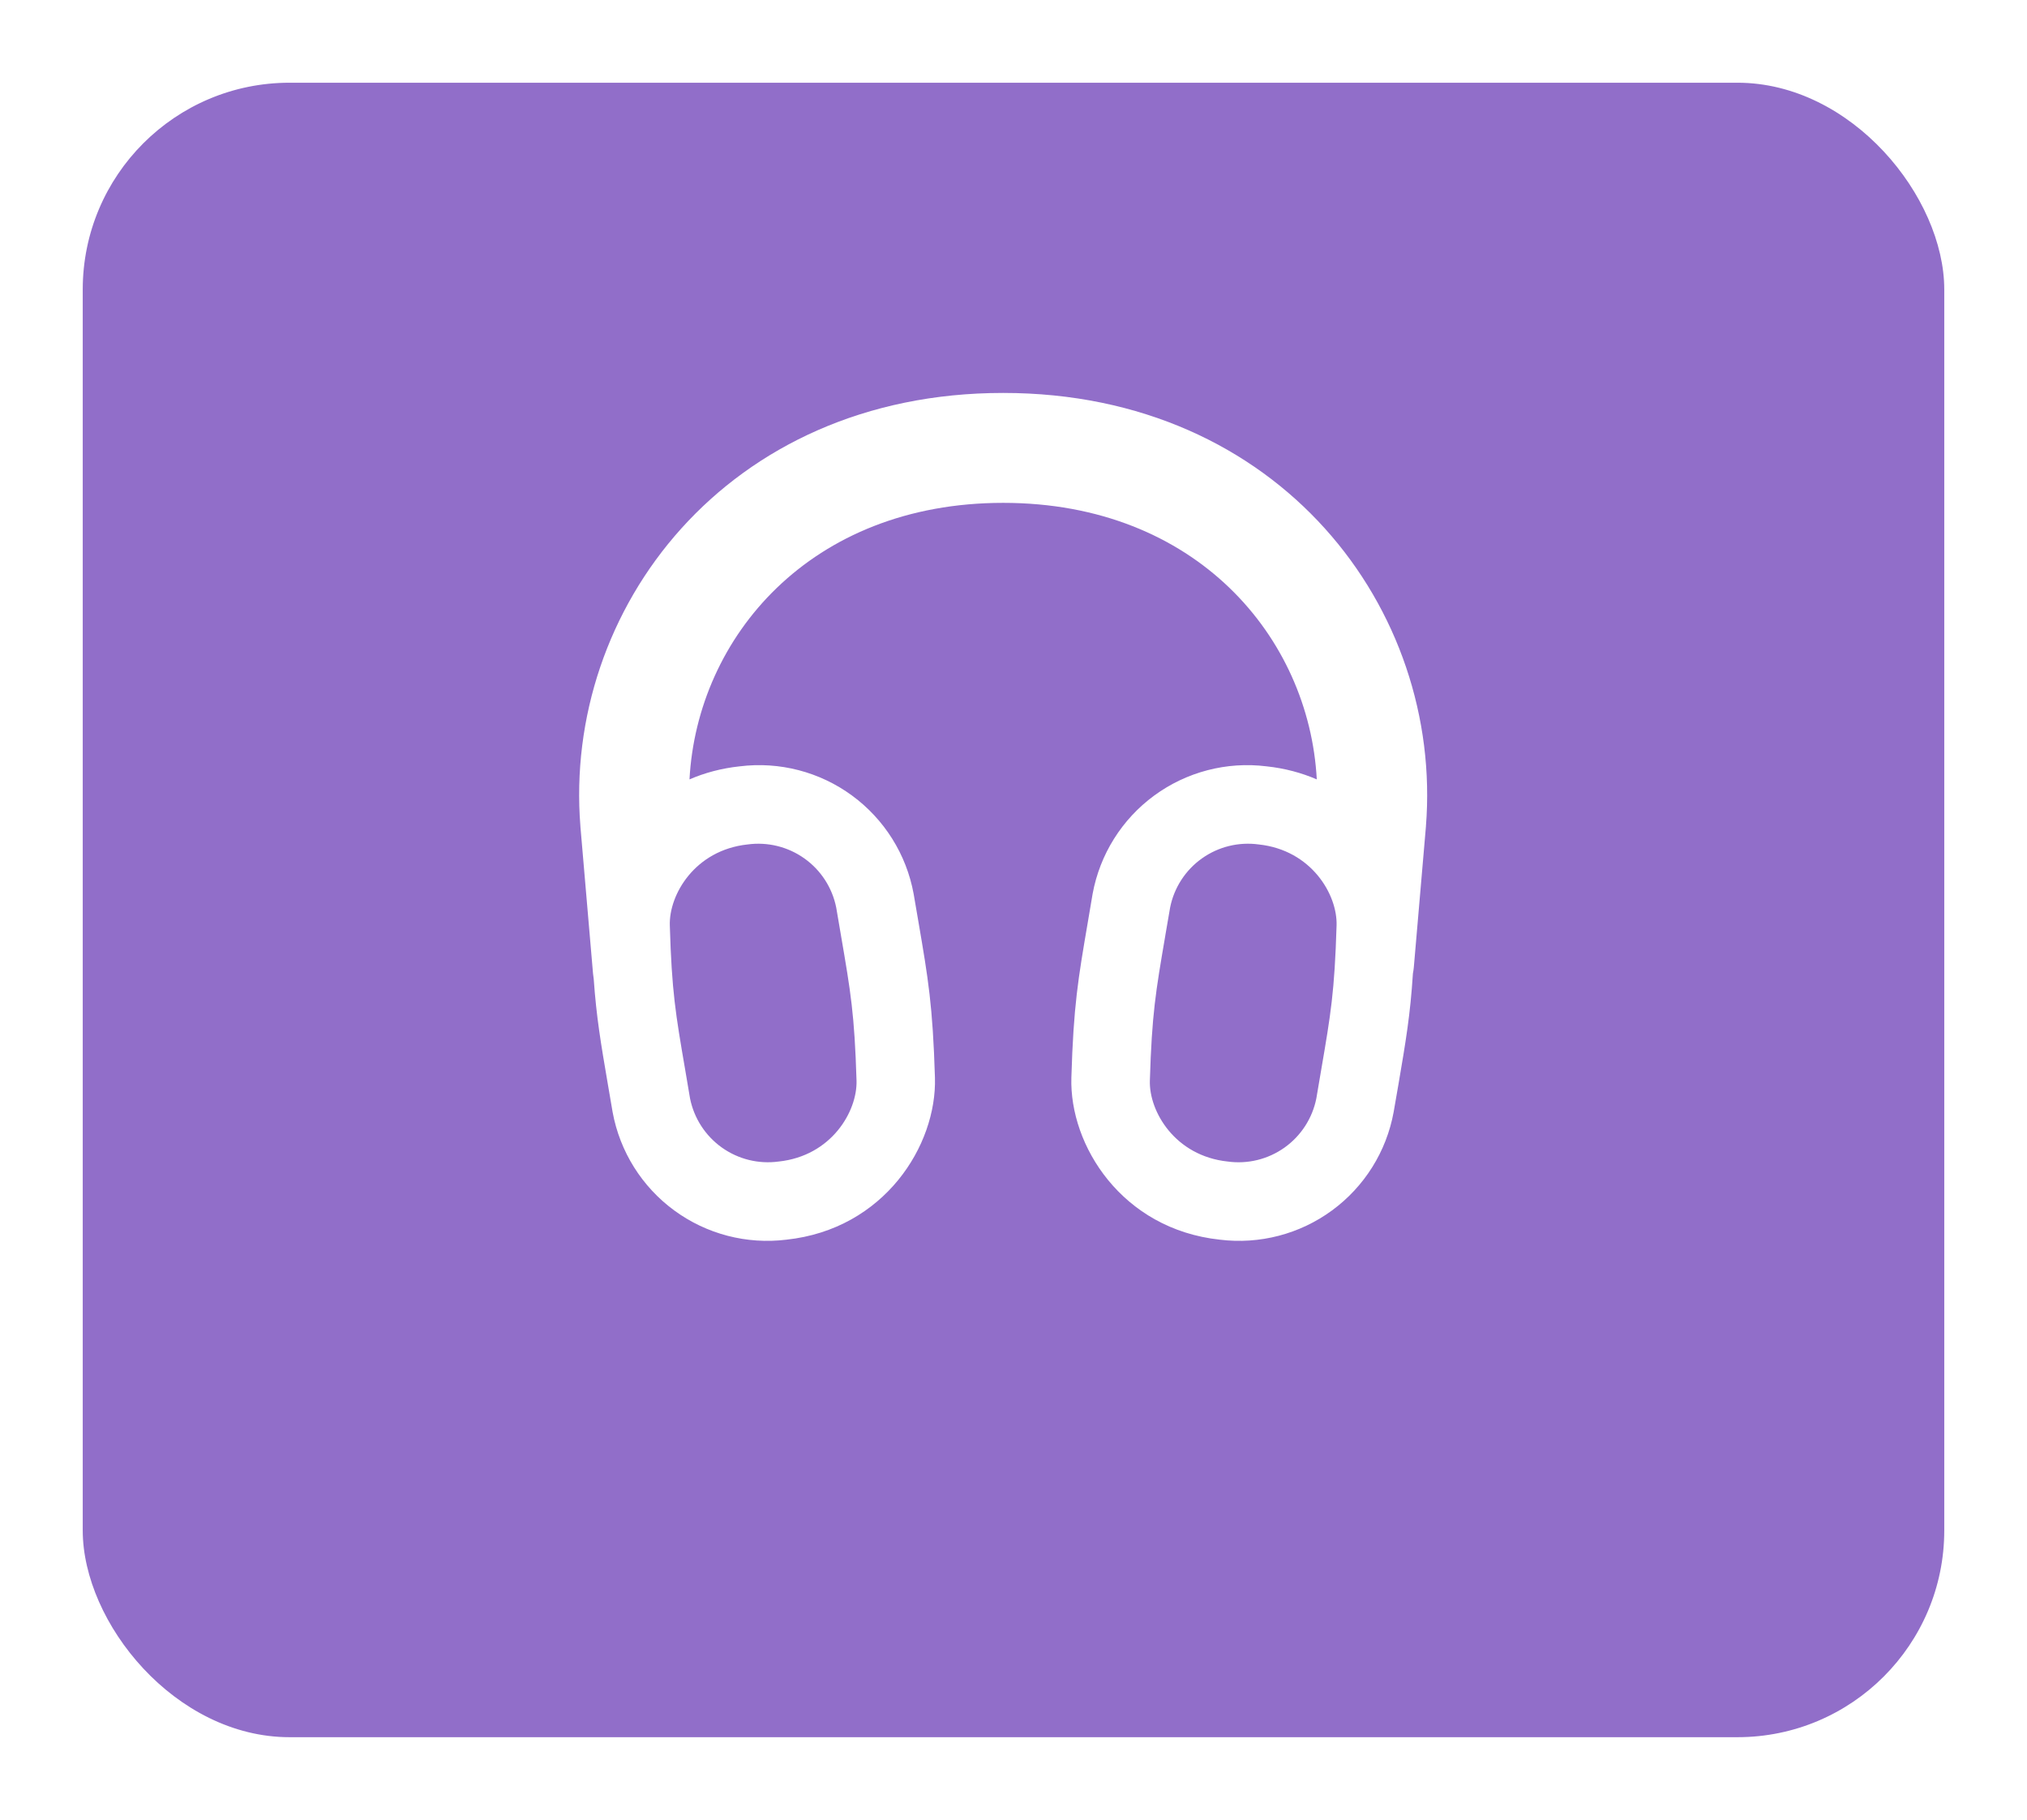 <?xml version="1.0" encoding="UTF-8"?>
<svg xmlns="http://www.w3.org/2000/svg" width="98" height="88" viewBox="0 0 98 88" fill="none">
  <g filter="url(#filter0_d_3906_1265)">
    <rect x="4" width="90" height="80" rx="10" fill="#916EC9"></rect>
  </g>
  <path fill-rule="evenodd" clip-rule="evenodd" d="M33.335 37.687C34.064 37.371 34.879 37.149 35.766 37.055C37.689 36.816 39.632 37.322 41.194 38.468C42.757 39.614 43.823 41.315 44.172 43.221L44.403 44.569C44.877 47.336 45.096 48.623 45.202 52.104C45.3 55.381 42.754 59.435 38.023 59.943C36.1 60.18 34.158 59.675 32.596 58.528C31.034 57.382 29.969 55.683 29.619 53.777L29.389 52.432C29.045 50.421 28.836 49.194 28.705 47.339L28.672 47.084L28.061 39.965V39.95C27.222 29.484 35.106 19 48.499 19C61.885 19 69.772 29.484 68.94 39.95V39.965L68.354 46.777C68.344 46.875 68.33 46.972 68.311 47.068C68.183 49.073 67.971 50.321 67.612 52.429L67.378 53.777C67.029 55.683 65.964 57.382 64.401 58.528C62.839 59.675 60.898 60.18 58.975 59.943C54.244 59.435 51.698 55.381 51.798 52.107C51.902 48.623 52.123 47.339 52.597 44.569L52.825 43.221C53.175 41.315 54.24 39.614 55.803 38.468C57.366 37.322 59.308 36.816 61.232 37.055C62.119 37.149 62.934 37.371 63.663 37.687C63.295 30.82 57.829 24.315 48.502 24.315C39.169 24.315 33.706 30.82 33.335 37.687ZM37.649 56.164C36.681 56.297 35.698 56.056 34.901 55.489C34.105 54.922 33.555 54.073 33.362 53.115L33.129 51.739C32.664 49.03 32.478 47.958 32.384 44.745C32.339 43.257 33.599 41.107 36.139 40.833C37.108 40.7 38.092 40.941 38.889 41.508C39.687 42.074 40.237 42.924 40.429 43.883L40.663 45.255C41.128 47.967 41.313 49.039 41.411 52.253C41.453 53.741 40.196 55.891 37.653 56.164M59.351 56.164C60.321 56.299 61.304 56.058 62.102 55.491C62.899 54.924 63.45 54.074 63.641 53.115L63.875 51.739C64.34 49.03 64.522 47.958 64.62 44.745C64.665 43.257 63.404 41.107 60.861 40.833C59.892 40.699 58.908 40.94 58.111 41.507C57.313 42.074 56.763 42.923 56.572 43.883L56.337 45.249V45.255C55.873 47.967 55.69 49.039 55.593 52.253C55.548 53.741 56.808 55.891 59.351 56.164Z" fill="white"></path>
  <defs>
    <filter id="filter0_d_3906_1265" x="0" y="0" width="98" height="88" filterUnits="userSpaceOnUse" color-interpolation-filters="sRGB">
      <feFlood flood-opacity="0" result="BackgroundImageFix"></feFlood>
      <feColorMatrix in="SourceAlpha" type="matrix" values="0 0 0 0 0 0 0 0 0 0 0 0 0 0 0 0 0 0 127 0" result="hardAlpha"></feColorMatrix>
      <feOffset dy="4"></feOffset>
      <feGaussianBlur stdDeviation="2"></feGaussianBlur>
      <feComposite in2="hardAlpha" operator="out"></feComposite>
      <feColorMatrix type="matrix" values="0 0 0 0 0 0 0 0 0 0 0 0 0 0 0 0 0 0 0.25 0"></feColorMatrix>
      <feBlend mode="normal" in2="BackgroundImageFix" result="effect1_dropShadow_3906_1265"></feBlend>
      <feBlend mode="normal" in="SourceGraphic" in2="effect1_dropShadow_3906_1265" result="shape"></feBlend>
    </filter>
  </defs>
</svg>
